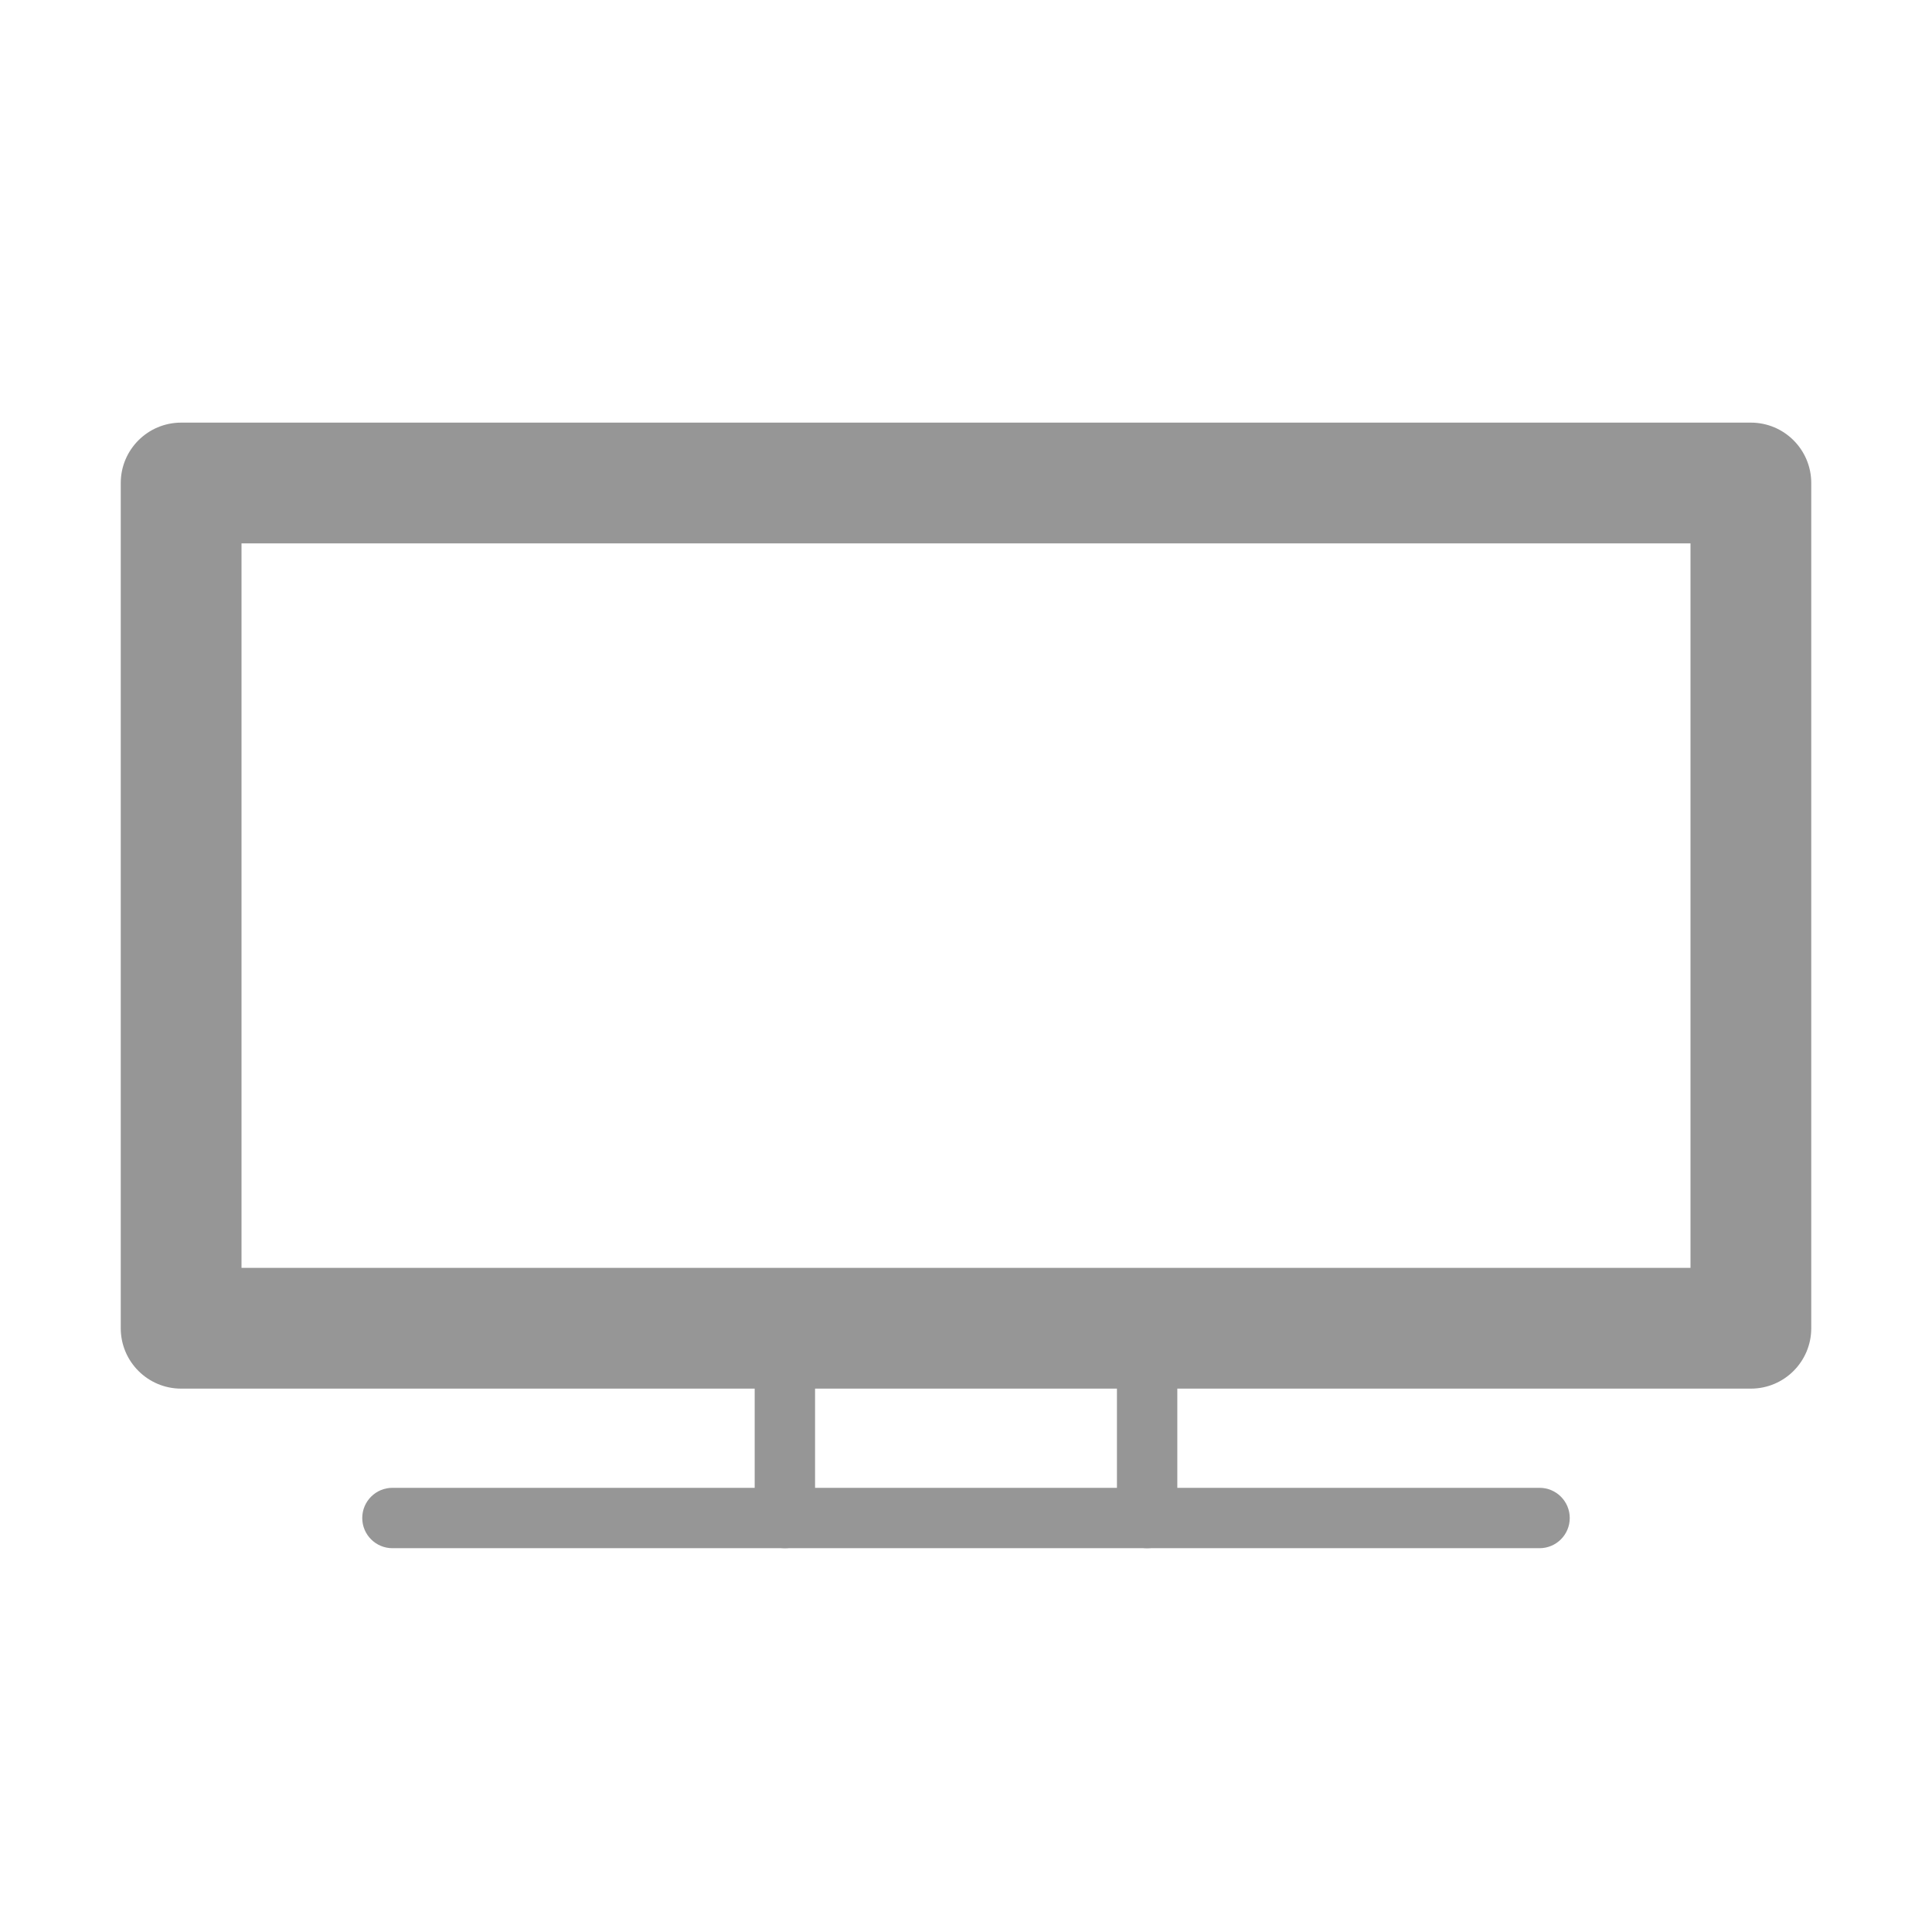 <?xml version="1.0" ?><!DOCTYPE svg  PUBLIC '-//W3C//DTD SVG 1.1//EN'  'http://www.w3.org/Graphics/SVG/1.1/DTD/svg11.dtd'><svg height="100%" style="fill-rule:evenodd;clip-rule:evenodd;stroke-linejoin:round;stroke-miterlimit:2;" version="1.1" viewBox="0 0 32 32" width="100%" xml:space="preserve" xmlns="http://www.w3.org/2000/svg" xmlns:serif="http://www.serif.com/" xmlns:xlink="http://www.w3.org/1999/xlink"><g id="Icon"/><path fill="#969696" d="M30,8c0,-0.552 -0.448,-1 -1,-1l-26,0c-0.552,0 -1,0.448 -1,1l0,14c0,0.552 0.448,1 1,1l26,0c0.552,0 1,-0.448 1,-1l0,-14Zm-2,1l0,12c-0,-0 -24,0 -24,0c0,0 0,-12 0,-12l24,-0Z"/><path fill="#969696" d="M19.5,25.143l0,-3.143c0,-0.276 -0.224,-0.5 -0.5,-0.5l-6,0c-0.276,0 -0.5,0.224 -0.5,0.5l-0,3.143c-0,0.276 0.224,0.5 0.5,0.5c0.276,-0 0.5,-0.224 0.5,-0.5l-0,-2.643c0,0 5,0 5,0c0,-0 0,2.643 0,2.643c0,0.276 0.224,0.5 0.5,0.5c0.276,-0 0.5,-0.224 0.5,-0.5Z"/><path fill="#969696" d="M6.5,25.643l19,-0c0.276,-0 0.5,-0.224 0.5,-0.5c0,-0.276 -0.224,-0.5 -0.5,-0.5l-19,-0c-0.276,-0 -0.5,0.224 -0.5,0.5c0,0.276 0.224,0.5 0.5,0.5Z"/></svg>